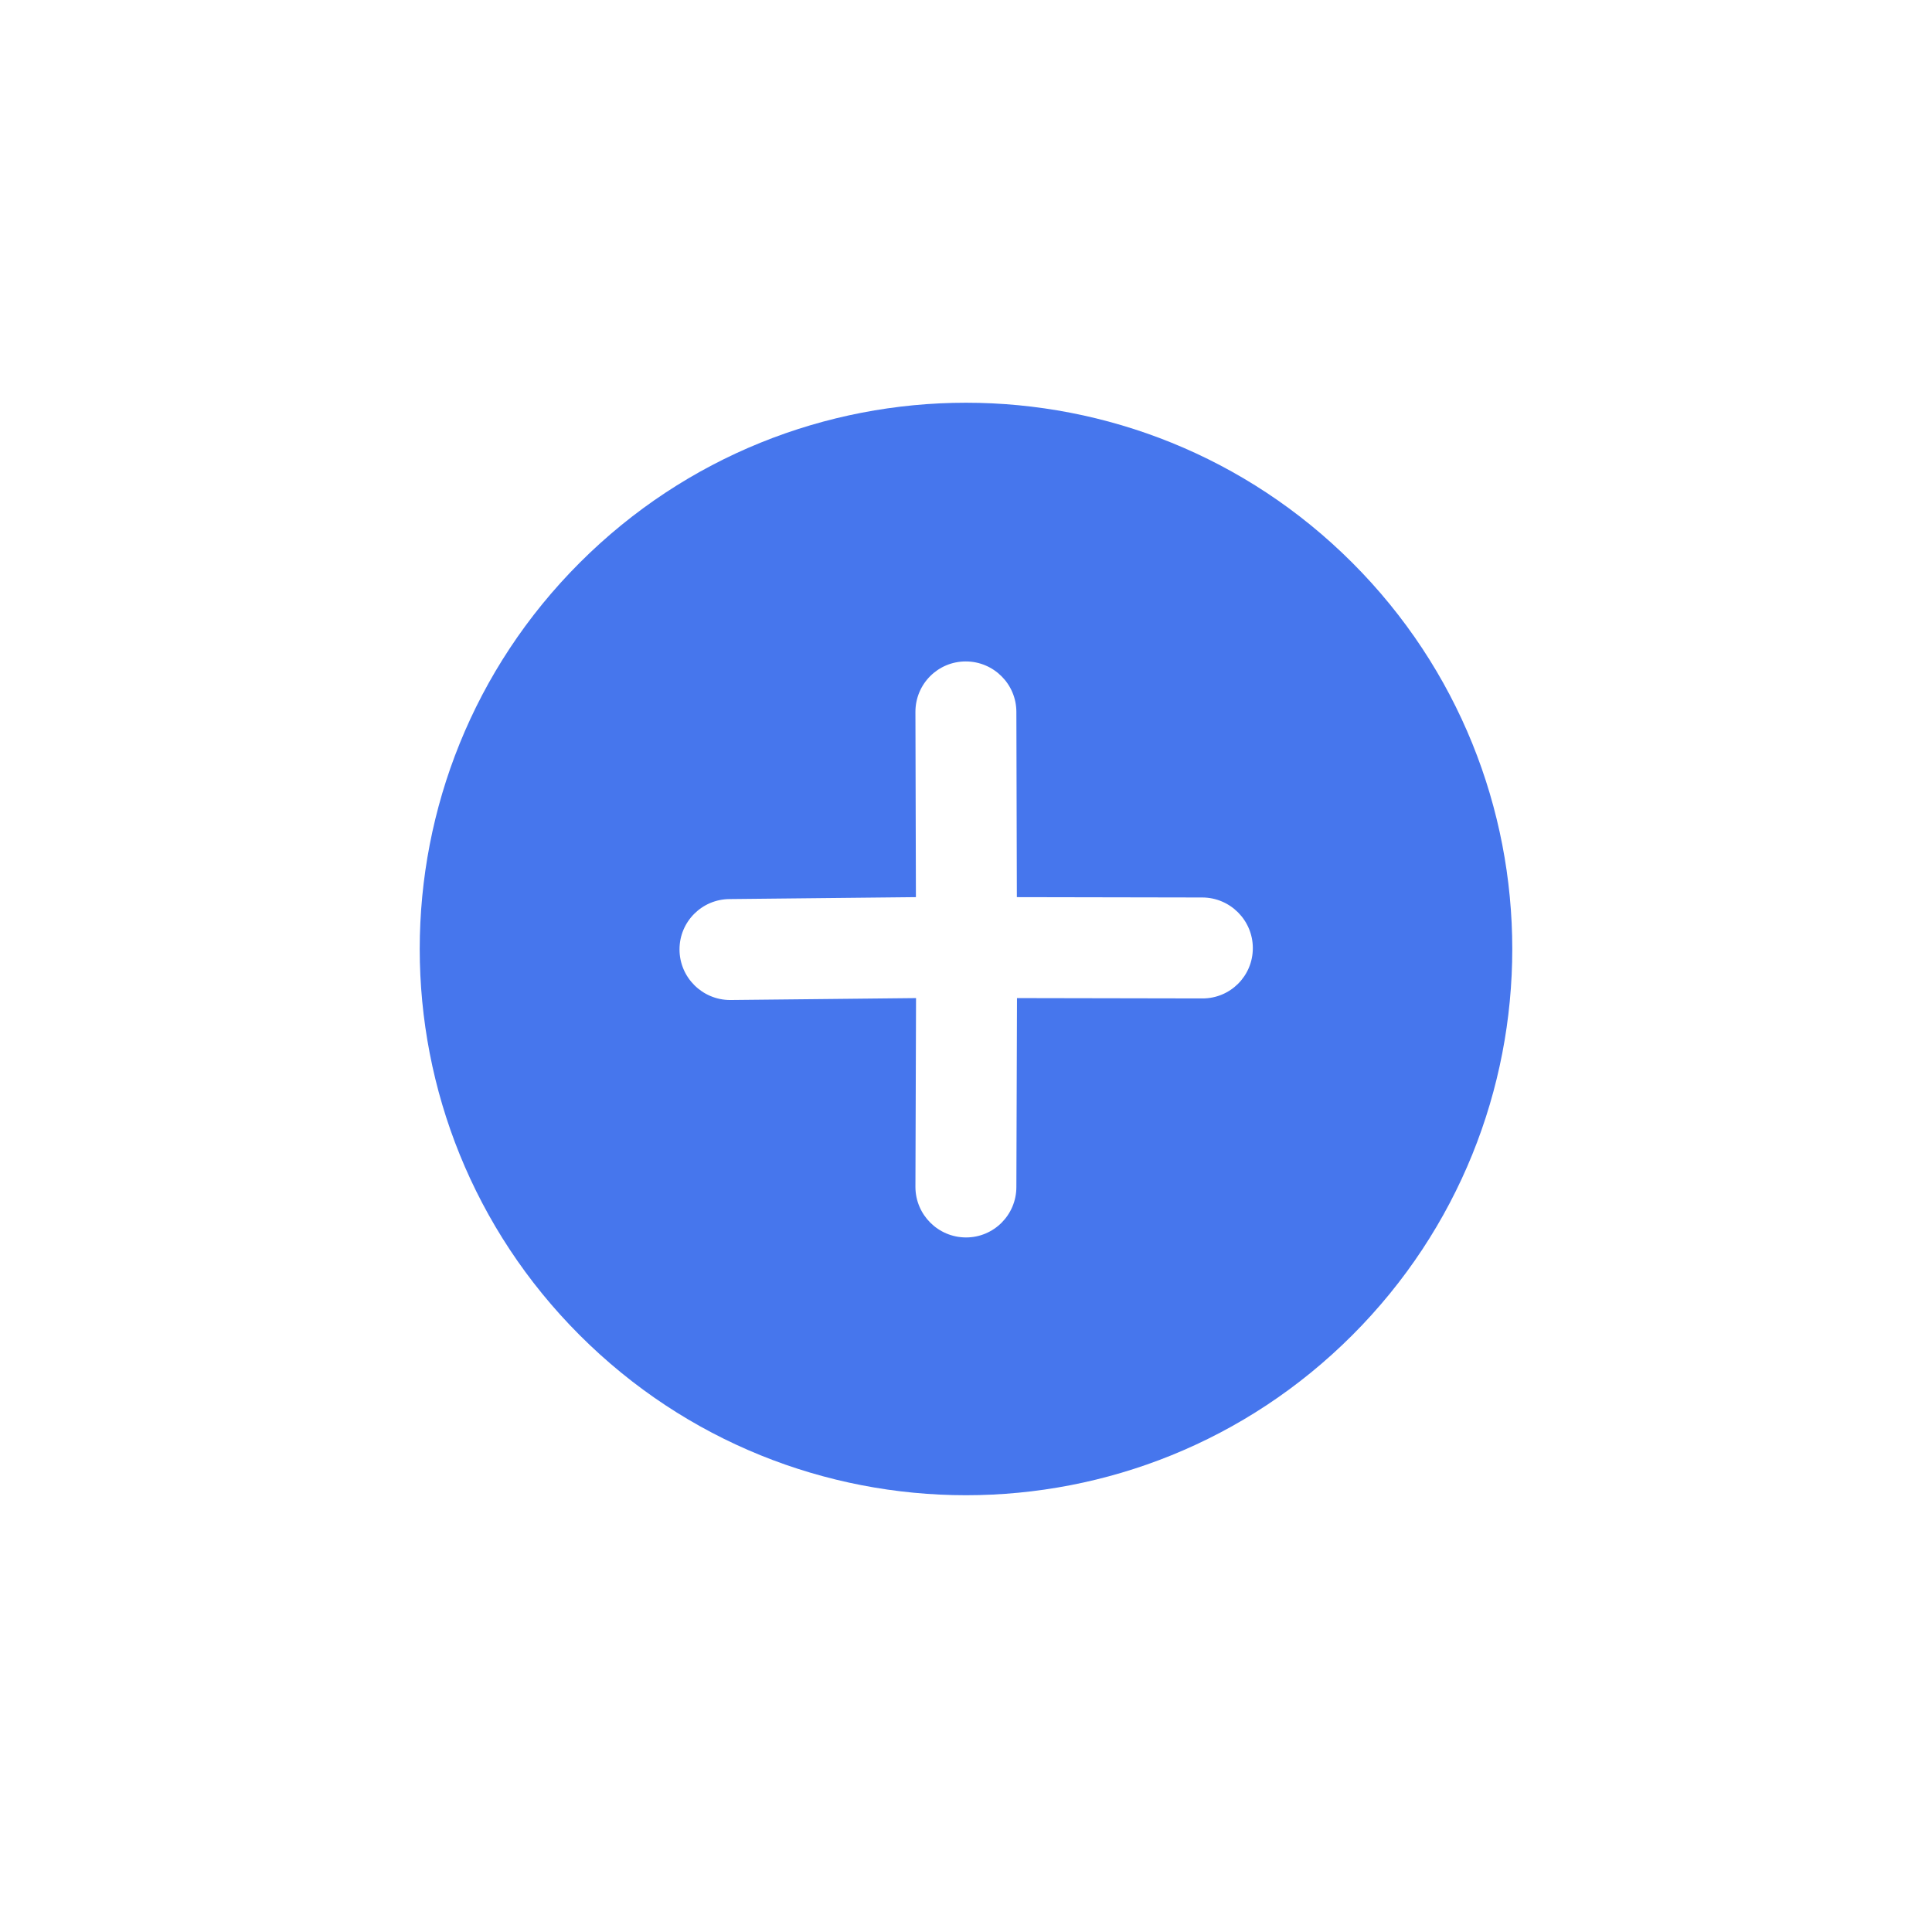 <svg xmlns="http://www.w3.org/2000/svg" width="28" height="28" viewBox="0 0 28 28" fill="none">
<path fill-rule="evenodd" clip-rule="evenodd" d="M19.598 19.351C16.506 22.443 11.494 22.443 8.402 19.351C5.31 16.26 5.31 11.247 8.402 8.155C11.494 5.064 16.506 5.064 19.598 8.155C22.69 11.247 22.69 16.26 19.598 19.351ZM18.157 13.739C18.156 13.336 17.828 13.008 17.425 13.007L14.737 13.002L14.73 10.318C14.73 9.915 14.402 9.587 13.998 9.586C13.594 9.585 13.267 9.912 13.267 10.317L13.274 13.002L10.577 13.03C10.174 13.03 9.847 13.357 9.848 13.761C9.849 14.165 10.177 14.492 10.581 14.493L13.276 14.465L13.267 17.201V17.202C13.268 17.605 13.595 17.933 13.999 17.934C14.403 17.935 14.73 17.607 14.73 17.203L14.739 14.465L17.427 14.47C17.831 14.471 18.158 14.144 18.157 13.739Z" fill="#4676ED"/>
</svg>